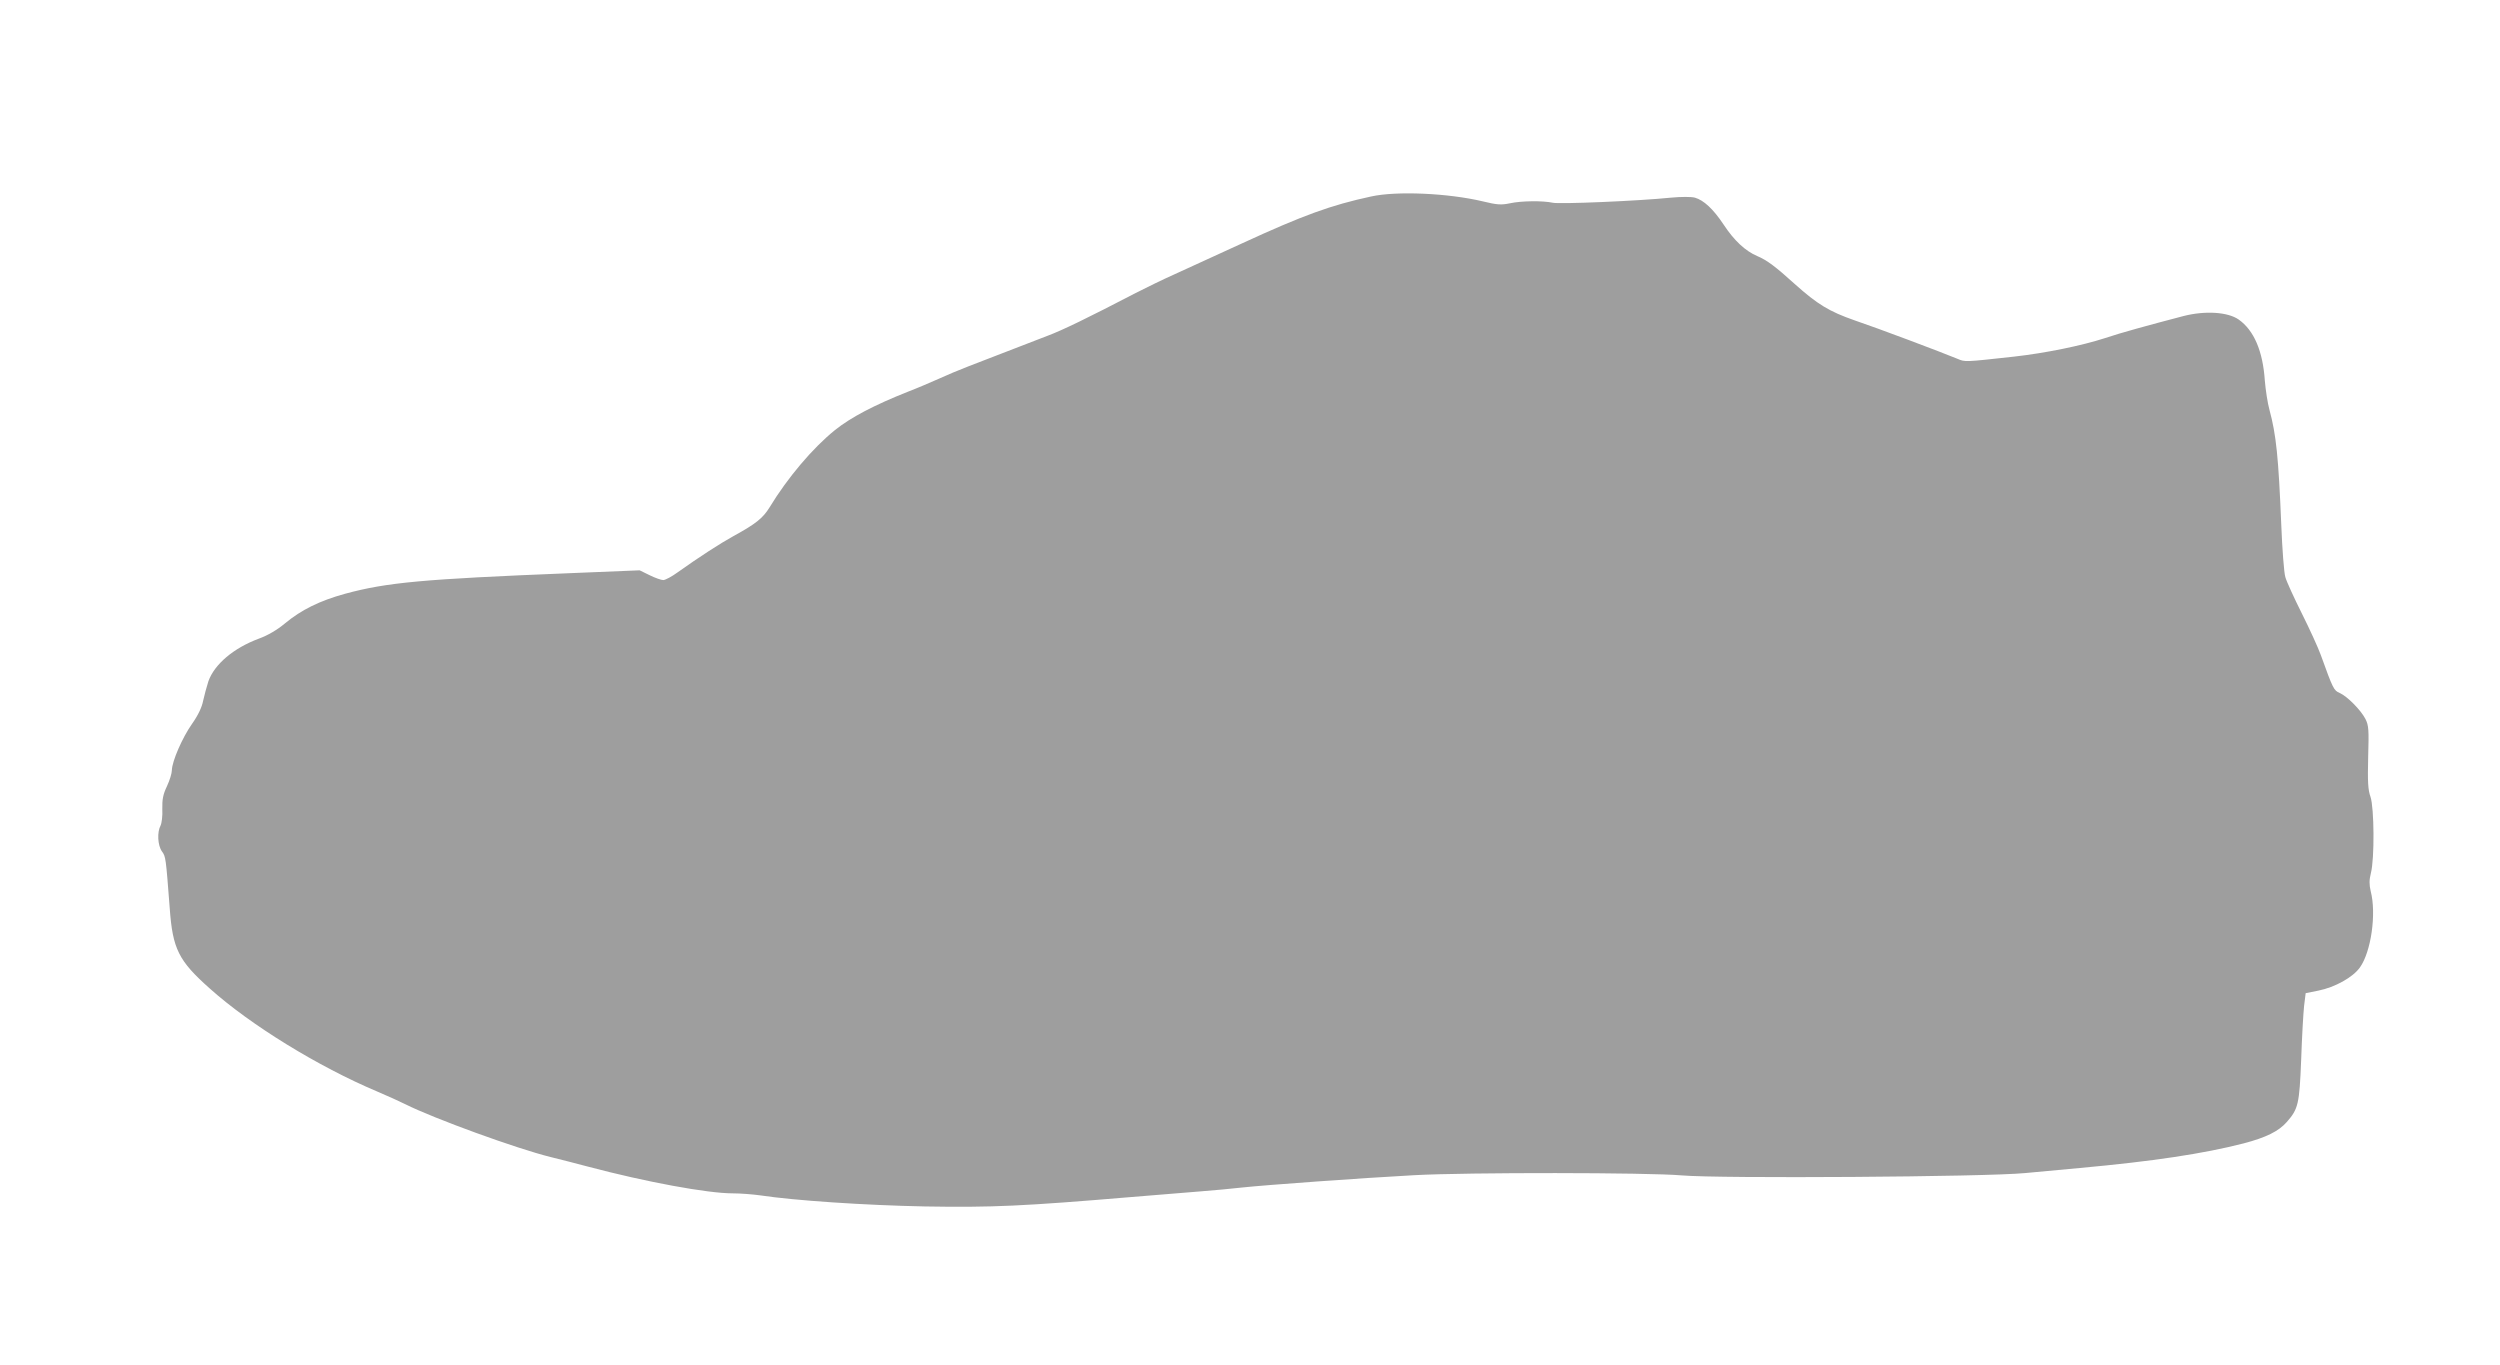 <?xml version="1.0" standalone="no"?>
<!DOCTYPE svg PUBLIC "-//W3C//DTD SVG 20010904//EN"
 "http://www.w3.org/TR/2001/REC-SVG-20010904/DTD/svg10.dtd">
<svg version="1.0" xmlns="http://www.w3.org/2000/svg"
 width="1280pt" height="699pt" viewBox="0 0 1280 699"
 preserveAspectRatio="xMidYMid meet">
<g transform="translate(0,699) scale(0.1,-0.1)"
fill="#9e9e9e" stroke="none">
<path d="M7020 5984 c-204 -44 -346 -95 -665 -242 -137 -63 -293 -134 -345
-158 -52 -23 -140 -66 -195 -94 -242 -126 -378 -192 -451 -219 -73 -28 -193
-74 -404 -156 -47 -18 -116 -47 -155 -65 -38 -17 -108 -47 -155 -65 -174 -69
-294 -132 -375 -197 -114 -92 -242 -243 -335 -396 -34 -55 -70 -84 -185 -147
-69 -38 -177 -108 -285 -185 -30 -22 -64 -40 -74 -40 -10 0 -42 11 -70 25
l-51 25 -365 -15 c-745 -30 -929 -47 -1143 -105 -131 -36 -225 -83 -307 -151
-41 -34 -88 -62 -135 -79 -129 -48 -227 -131 -258 -218 -9 -28 -21 -73 -27
-100 -6 -32 -25 -73 -56 -117 -51 -72 -103 -193 -104 -238 0 -16 -11 -52 -25
-82 -20 -42 -25 -67 -24 -117 2 -35 -3 -73 -9 -85 -18 -33 -15 -101 7 -132 20
-27 20 -32 40 -291 15 -209 45 -269 206 -412 208 -186 554 -399 855 -526 52
-22 118 -52 146 -66 146 -73 569 -227 743 -270 53 -13 139 -35 191 -49 298
-79 613 -137 742 -137 40 0 102 -5 138 -10 179 -27 539 -51 845 -57 344 -6
508 2 1055 48 129 11 289 24 355 29 66 5 163 14 215 20 122 13 604 48 880 63
272 15 1202 14 1370 -1 193 -17 1558 -8 1760 12 85 8 211 20 280 26 372 34
632 73 838 126 114 30 179 62 220 109 59 67 65 91 74 320 4 116 11 239 15 275
l8 65 65 13 c85 17 177 68 213 119 57 80 85 275 55 390 -8 35 -8 57 1 93 19
73 17 334 -2 390 -13 36 -15 77 -12 203 4 141 3 162 -14 196 -24 46 -93 116
-132 133 -30 13 -34 21 -96 193 -14 39 -58 135 -98 215 -40 80 -78 163 -84
185 -7 22 -16 144 -21 270 -14 342 -26 460 -60 585 -10 36 -20 103 -24 150
-10 153 -56 259 -134 314 -56 39 -172 46 -282 18 -187 -49 -322 -86 -402 -113
-120 -39 -306 -77 -467 -95 -255 -28 -249 -28 -289 -11 -82 34 -414 159 -527
197 -129 45 -190 82 -306 186 -97 88 -142 122 -192 143 -61 26 -118 79 -172
161 -53 80 -102 125 -147 138 -19 5 -70 5 -123 0 -166 -17 -570 -34 -605 -26
-51 11 -161 10 -220 -3 -43 -9 -65 -8 -138 10 -177 42 -441 54 -572 25z"/>
</g>
</svg>
